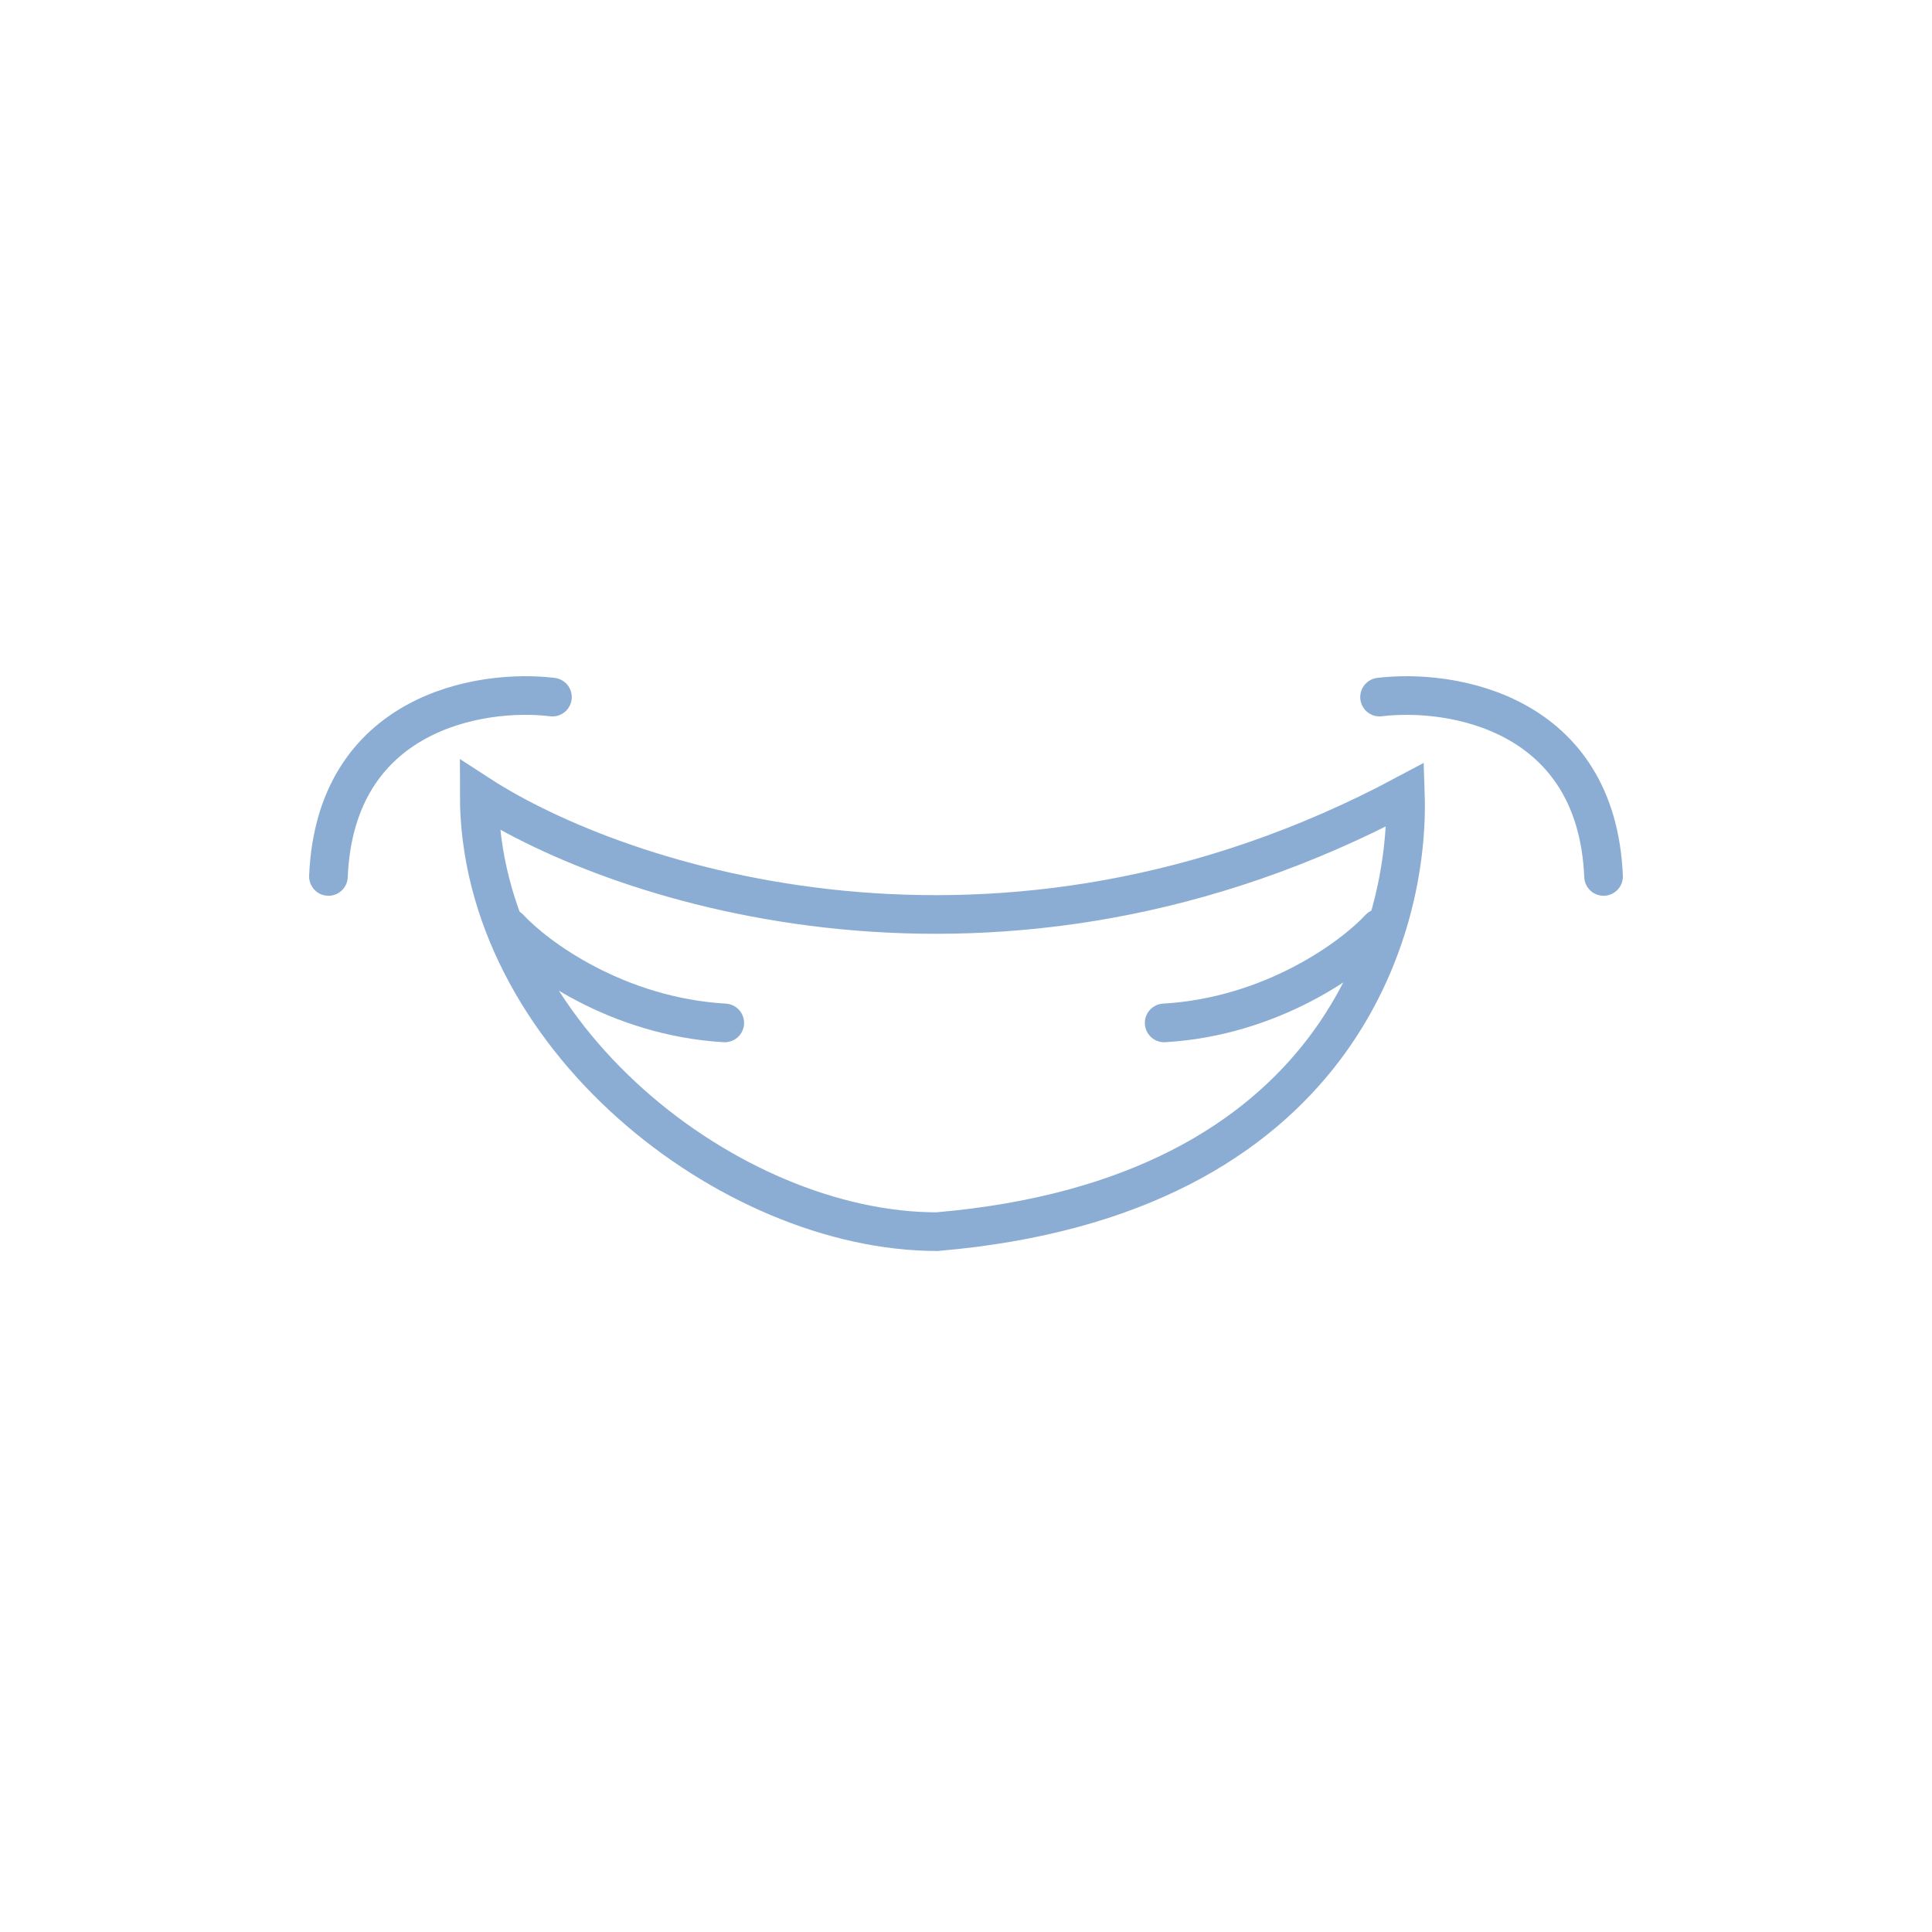 <svg width="100" height="100" viewBox="0 0 100 100" fill="none" xmlns="http://www.w3.org/2000/svg">
<path d="M72.743 41.128C51.694 52.366 32.013 45.811 24.804 41.128C24.804 53.615 37.797 63.75 48.5 63.75C69.37 61.966 72.966 47.892 72.743 41.128Z" stroke="#8CADD3" stroke-width="2" stroke-linecap="round"/>
<path d="M26.365 48.041C27.749 49.539 31.917 52.619 37.513 52.946" stroke="#8CADD3" stroke-width="2" stroke-linecap="round"/>
<path d="M71.405 48.041C70.021 49.539 65.853 52.619 60.257 52.946" stroke="#8CADD3" stroke-width="2" stroke-linecap="round"/>
<path d="M28.595 36.081C24.878 35.629 17.357 36.854 17 45.365" stroke="#8CADD3" stroke-width="2" stroke-linecap="round"/>
<path d="M71.405 36.081C75.122 35.629 82.643 36.854 83 45.365" stroke="#8CADD3" stroke-width="2" stroke-linecap="round"/>
</svg>
